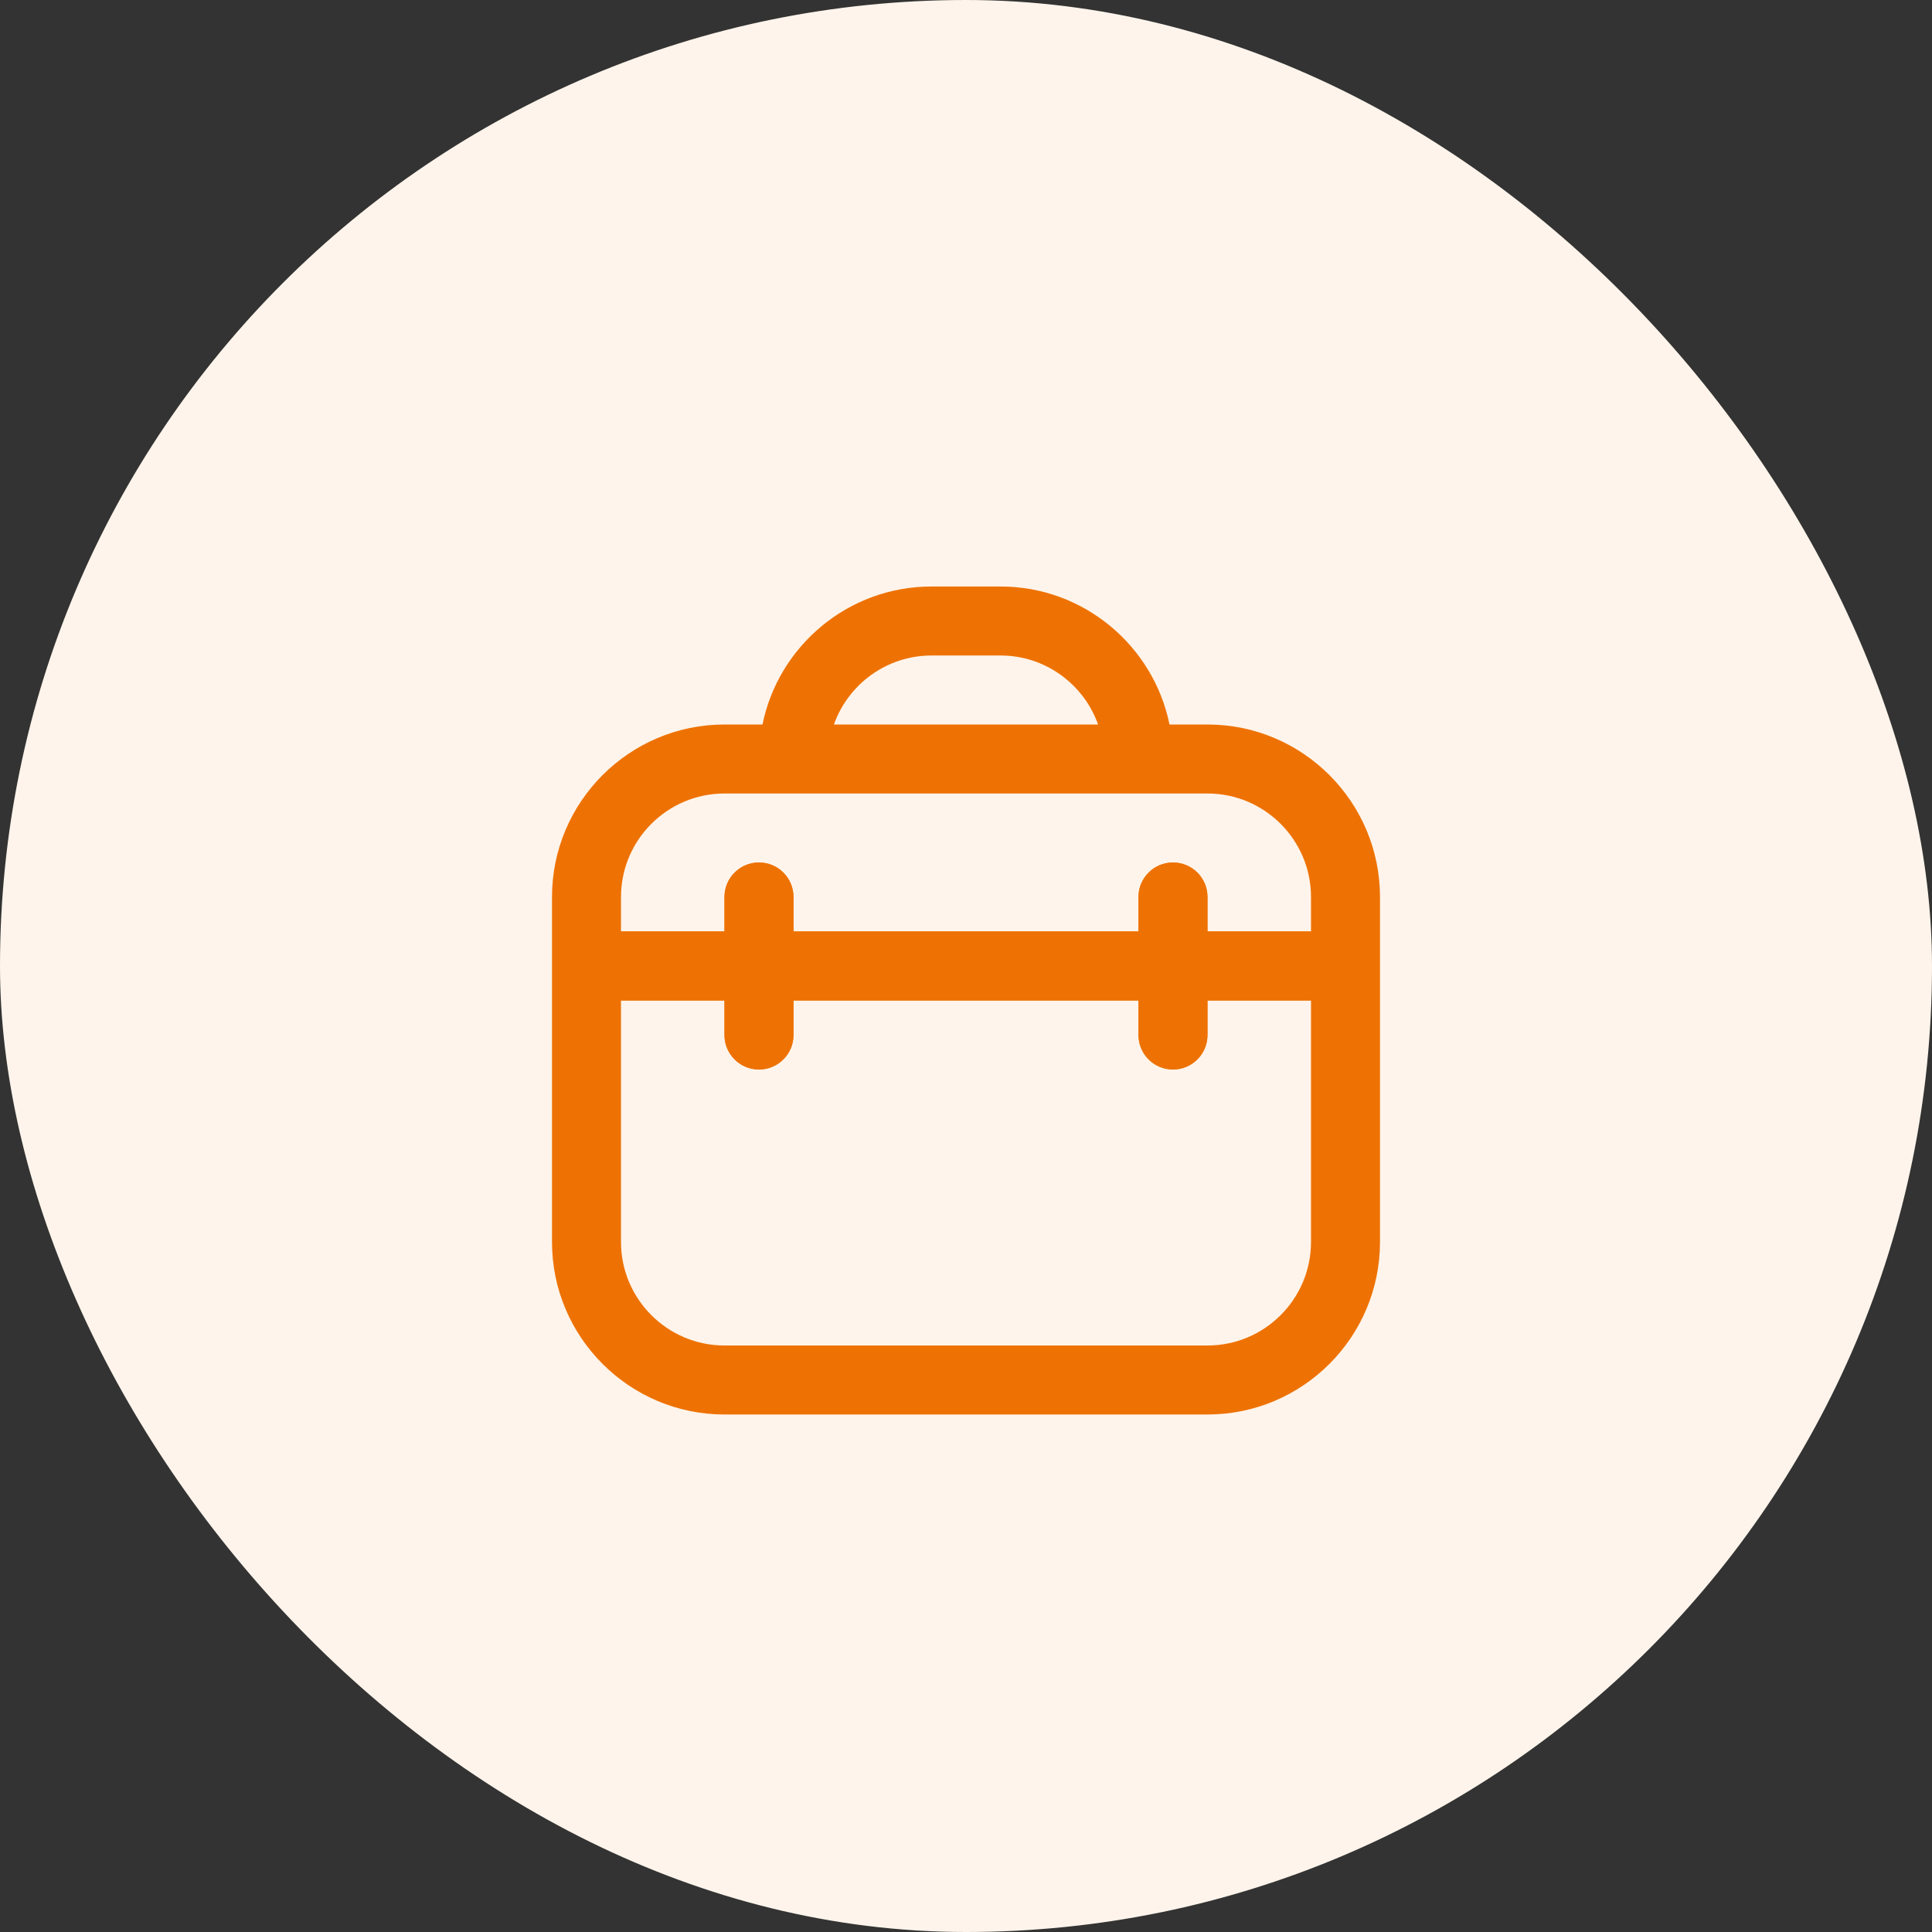 <svg xmlns="http://www.w3.org/2000/svg" width="56" height="56" viewBox="0 0 56 56" fill="none"><rect x="0" y="0" width="56" height="56" fill="#333333" stroke="none"/><rect width="56" height="56" rx="28" fill="#FEF4EB"></rect><g clip-path="url(#clip0_2695_1908)"><path d="M35 21H33.899C33.434 18.721 31.414 17 29 17H27C24.586 17 22.565 18.721 22.101 21H21C18.243 21 16 23.243 16 26V36C16 38.757 18.243 41 21 41H35C37.757 41 40 38.757 40 36V26C40 23.243 37.757 21 35 21ZM27 19H29C30.304 19 31.415 19.836 31.828 21H24.172C24.585 19.836 25.696 19 27 19ZM21 23H35C36.654 23 38 24.346 38 26V27H35V26C35 25.448 34.553 25 34 25C33.447 25 33 25.448 33 26V27H23V26C23 25.448 22.553 25 22 25C21.447 25 21 25.448 21 26V27H18V26C18 24.346 19.346 23 21 23ZM35 39H21C19.346 39 18 37.654 18 36V29H21V30C21 30.552 21.447 31 22 31C22.553 31 23 30.552 23 30V29H33V30C33 30.552 33.447 31 34 31C34.553 31 35 30.552 35 30V29H38V36C38 37.654 36.654 39 35 39Z" fill="#EE7203"></path><path d="M22.999 26V27V29V30C22.999 30.552 22.552 31 21.999 31C21.446 31 20.999 30.552 20.999 30V29V27V26C20.999 25.448 21.446 25 21.999 25C22.552 25 22.999 25.448 22.999 26Z" fill="#EE7203"></path><path d="M34.999 26V27V29V30C34.999 30.552 34.552 31 33.999 31C33.446 31 32.999 30.552 32.999 30V29V27V26C32.999 25.448 33.446 25 33.999 25C34.552 25 34.999 25.448 34.999 26Z" fill="#EE7203"></path><rect x="17.994" y="26.997" width="20.003" height="2.002" fill="#EE7203"></rect></g><defs><clipPath id="clip0_2695_1908"><rect width="24" height="24" fill="white" transform="translate(16 17)"></rect></clipPath></defs></svg>
